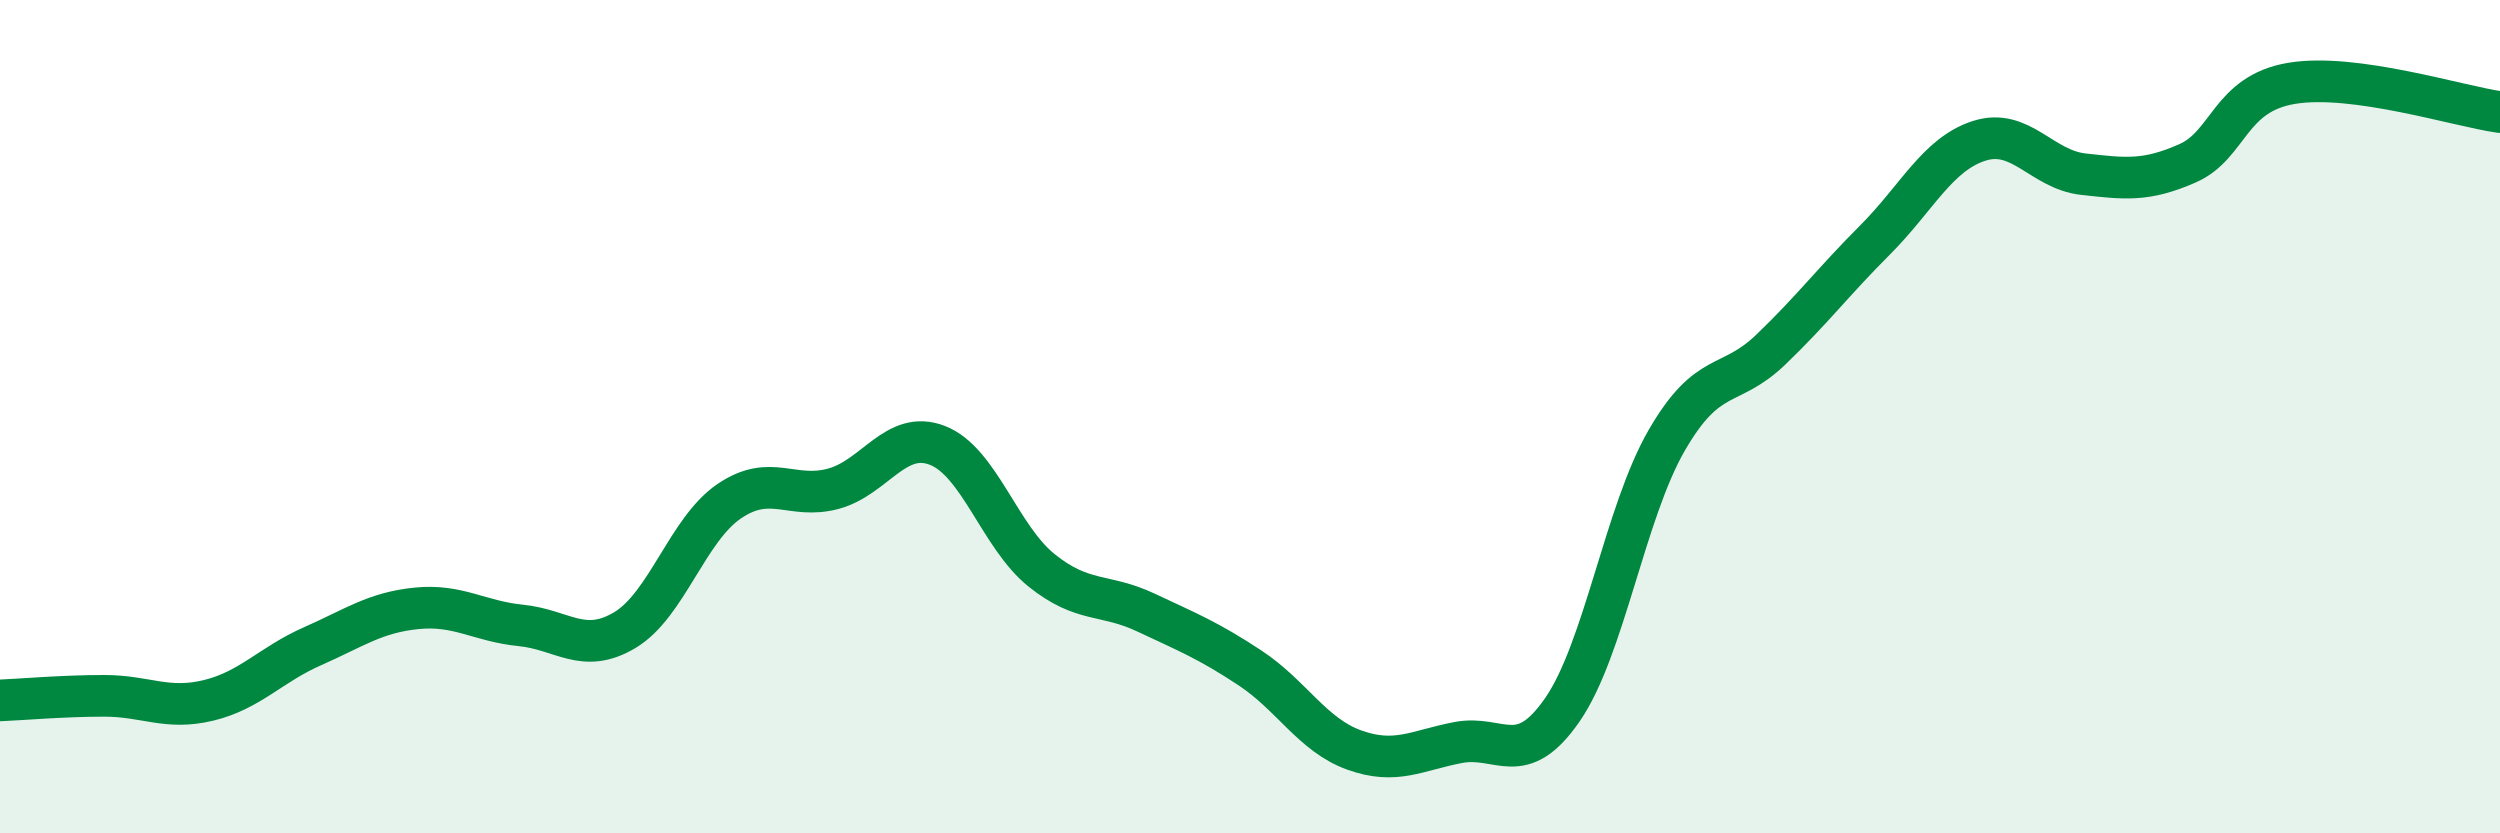 
    <svg width="60" height="20" viewBox="0 0 60 20" xmlns="http://www.w3.org/2000/svg">
      <path
        d="M 0,16.81 C 0.5,16.79 1.5,16.7 2.5,16.7 C 3.5,16.7 4,17.05 5,16.81 C 6,16.57 6.5,15.95 7.5,15.51 C 8.5,15.07 9,14.7 10,14.6 C 11,14.5 11.5,14.91 12.5,15.01 C 13.5,15.11 14,15.72 15,15.12 C 16,14.52 16.5,12.71 17.5,12.03 C 18.5,11.35 19,12 20,11.73 C 21,11.46 21.5,10.3 22.5,10.69 C 23.5,11.08 24,12.89 25,13.69 C 26,14.49 26.5,14.23 27.5,14.7 C 28.5,15.17 29,15.37 30,16.03 C 31,16.69 31.5,17.64 32.5,18 C 33.5,18.36 34,18.01 35,17.82 C 36,17.63 36.5,18.48 37.5,17.03 C 38.5,15.58 39,12.3 40,10.57 C 41,8.84 41.5,9.35 42.5,8.39 C 43.5,7.43 44,6.76 45,5.76 C 46,4.76 46.5,3.7 47.5,3.38 C 48.5,3.06 49,4.07 50,4.18 C 51,4.29 51.5,4.36 52.5,3.92 C 53.5,3.48 53.5,2.25 55,2 C 56.5,1.75 59,2.55 60,2.69L60 20L0 20Z"
        fill="#008740"
        opacity="0.1"
        stroke-linecap="round"
        stroke-linejoin="round"
      />
      <path
        d="M 0,16.81 C 0.5,16.79 1.5,16.7 2.5,16.7 C 3.5,16.7 4,17.05 5,16.81 C 6,16.57 6.5,15.95 7.5,15.51 C 8.5,15.07 9,14.7 10,14.6 C 11,14.5 11.5,14.91 12.5,15.01 C 13.5,15.11 14,15.72 15,15.12 C 16,14.52 16.5,12.71 17.5,12.03 C 18.5,11.35 19,12 20,11.73 C 21,11.46 21.5,10.3 22.5,10.69 C 23.5,11.08 24,12.89 25,13.69 C 26,14.49 26.5,14.23 27.5,14.7 C 28.5,15.17 29,15.37 30,16.03 C 31,16.69 31.5,17.64 32.5,18 C 33.5,18.36 34,18.01 35,17.82 C 36,17.63 36.5,18.48 37.5,17.03 C 38.5,15.58 39,12.3 40,10.57 C 41,8.84 41.5,9.35 42.5,8.39 C 43.5,7.43 44,6.76 45,5.76 C 46,4.76 46.5,3.7 47.5,3.38 C 48.5,3.06 49,4.07 50,4.18 C 51,4.29 51.5,4.36 52.5,3.92 C 53.5,3.48 53.5,2.25 55,2 C 56.5,1.75 59,2.55 60,2.69"
        stroke="#008740"
        stroke-width="1"
        fill="none"
        stroke-linecap="round"
        stroke-linejoin="round"
      />
    </svg>
  